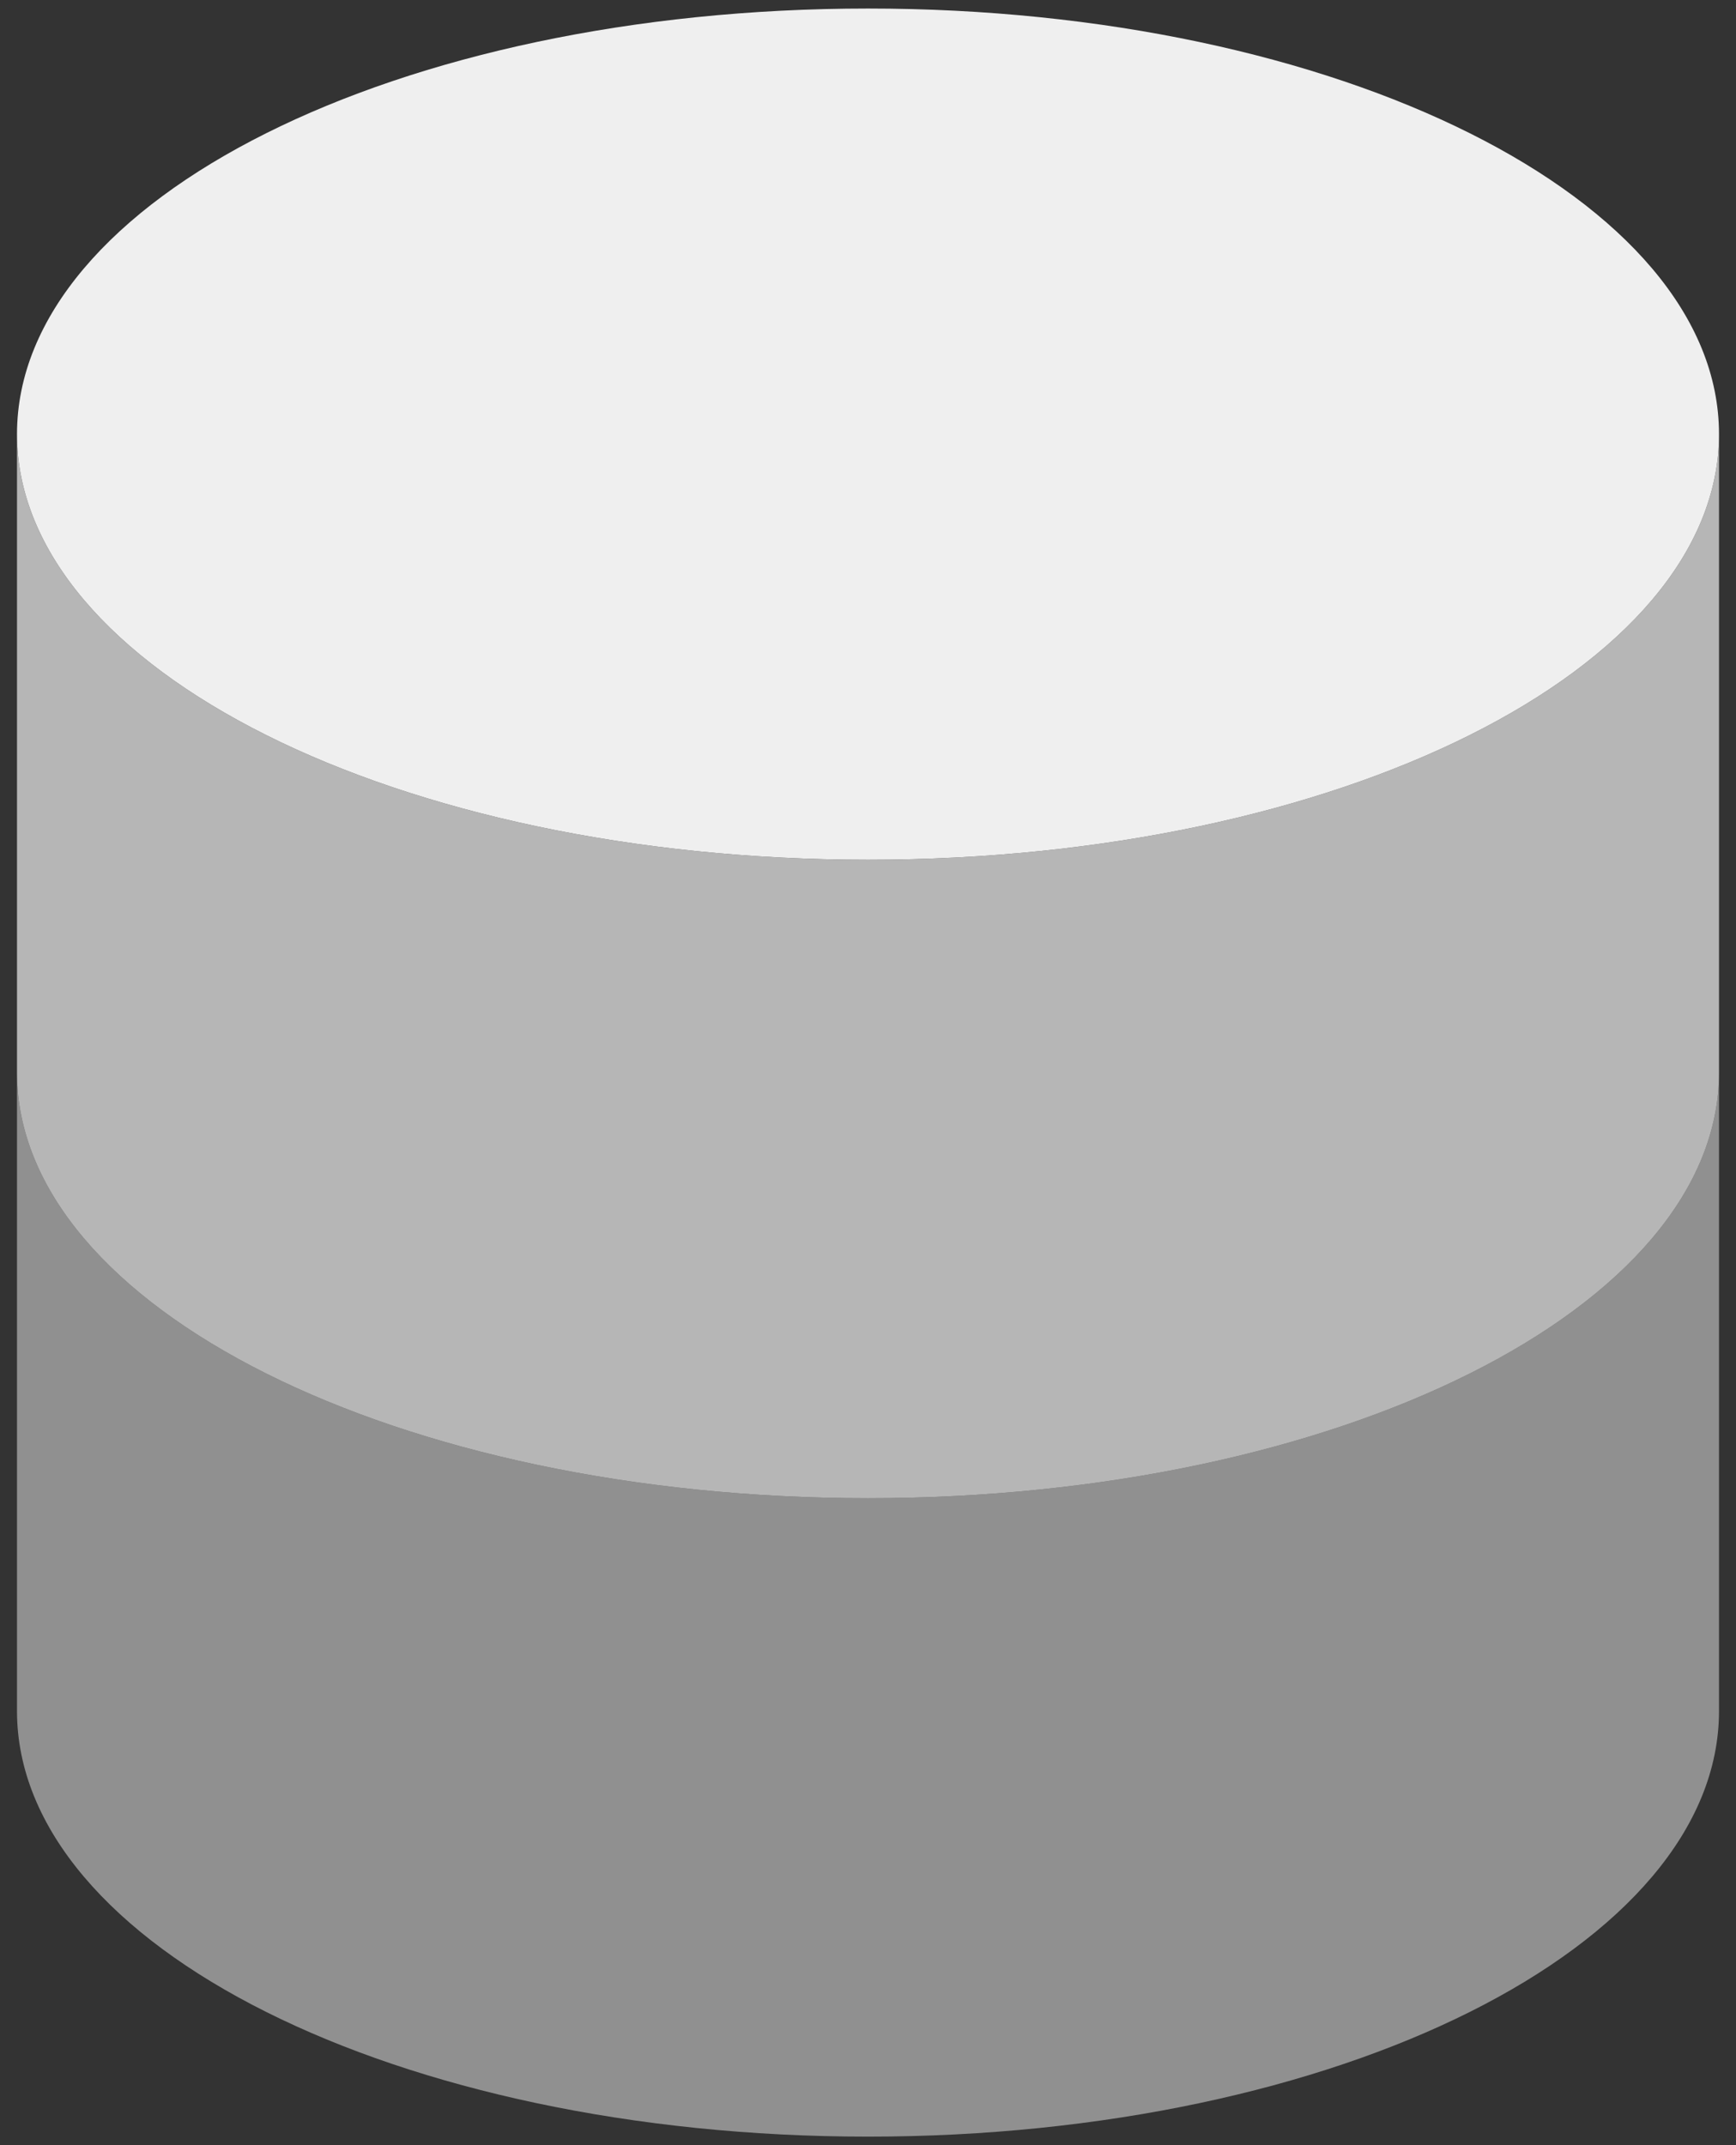 <svg width="34" height="42" viewBox="0 0 34 42" fill="none" xmlns="http://www.w3.org/2000/svg">
<rect x="0" y="0" width="34" height="42" fill="#333333" stroke="none"/>
<path d="M17 16.833C26.205 16.833 33.667 13.102 33.667 8.5C33.667 3.898 26.205 0.167 17 0.167C7.795 0.167 0.333 3.898 0.333 8.5C0.333 13.102 7.795 16.833 17 16.833Z" fill="#EFEFEF"/>
<path opacity="0.5" d="M0.333 21V33.5C0.333 38.102 7.795 41.833 17 41.833C26.205 41.833 33.667 38.102 33.667 33.5V21C33.667 25.602 26.205 29.333 17 29.333C7.795 29.333 0.333 25.602 0.333 21Z" fill="#EFEFEF"/>
<path opacity="0.7" d="M0.333 8.5V21C0.333 25.602 7.795 29.333 17 29.333C26.205 29.333 33.667 25.602 33.667 21V8.5C33.667 13.102 26.205 16.833 17 16.833C7.795 16.833 0.333 13.102 0.333 8.5Z" fill="#EFEFEF"/>
</svg>
